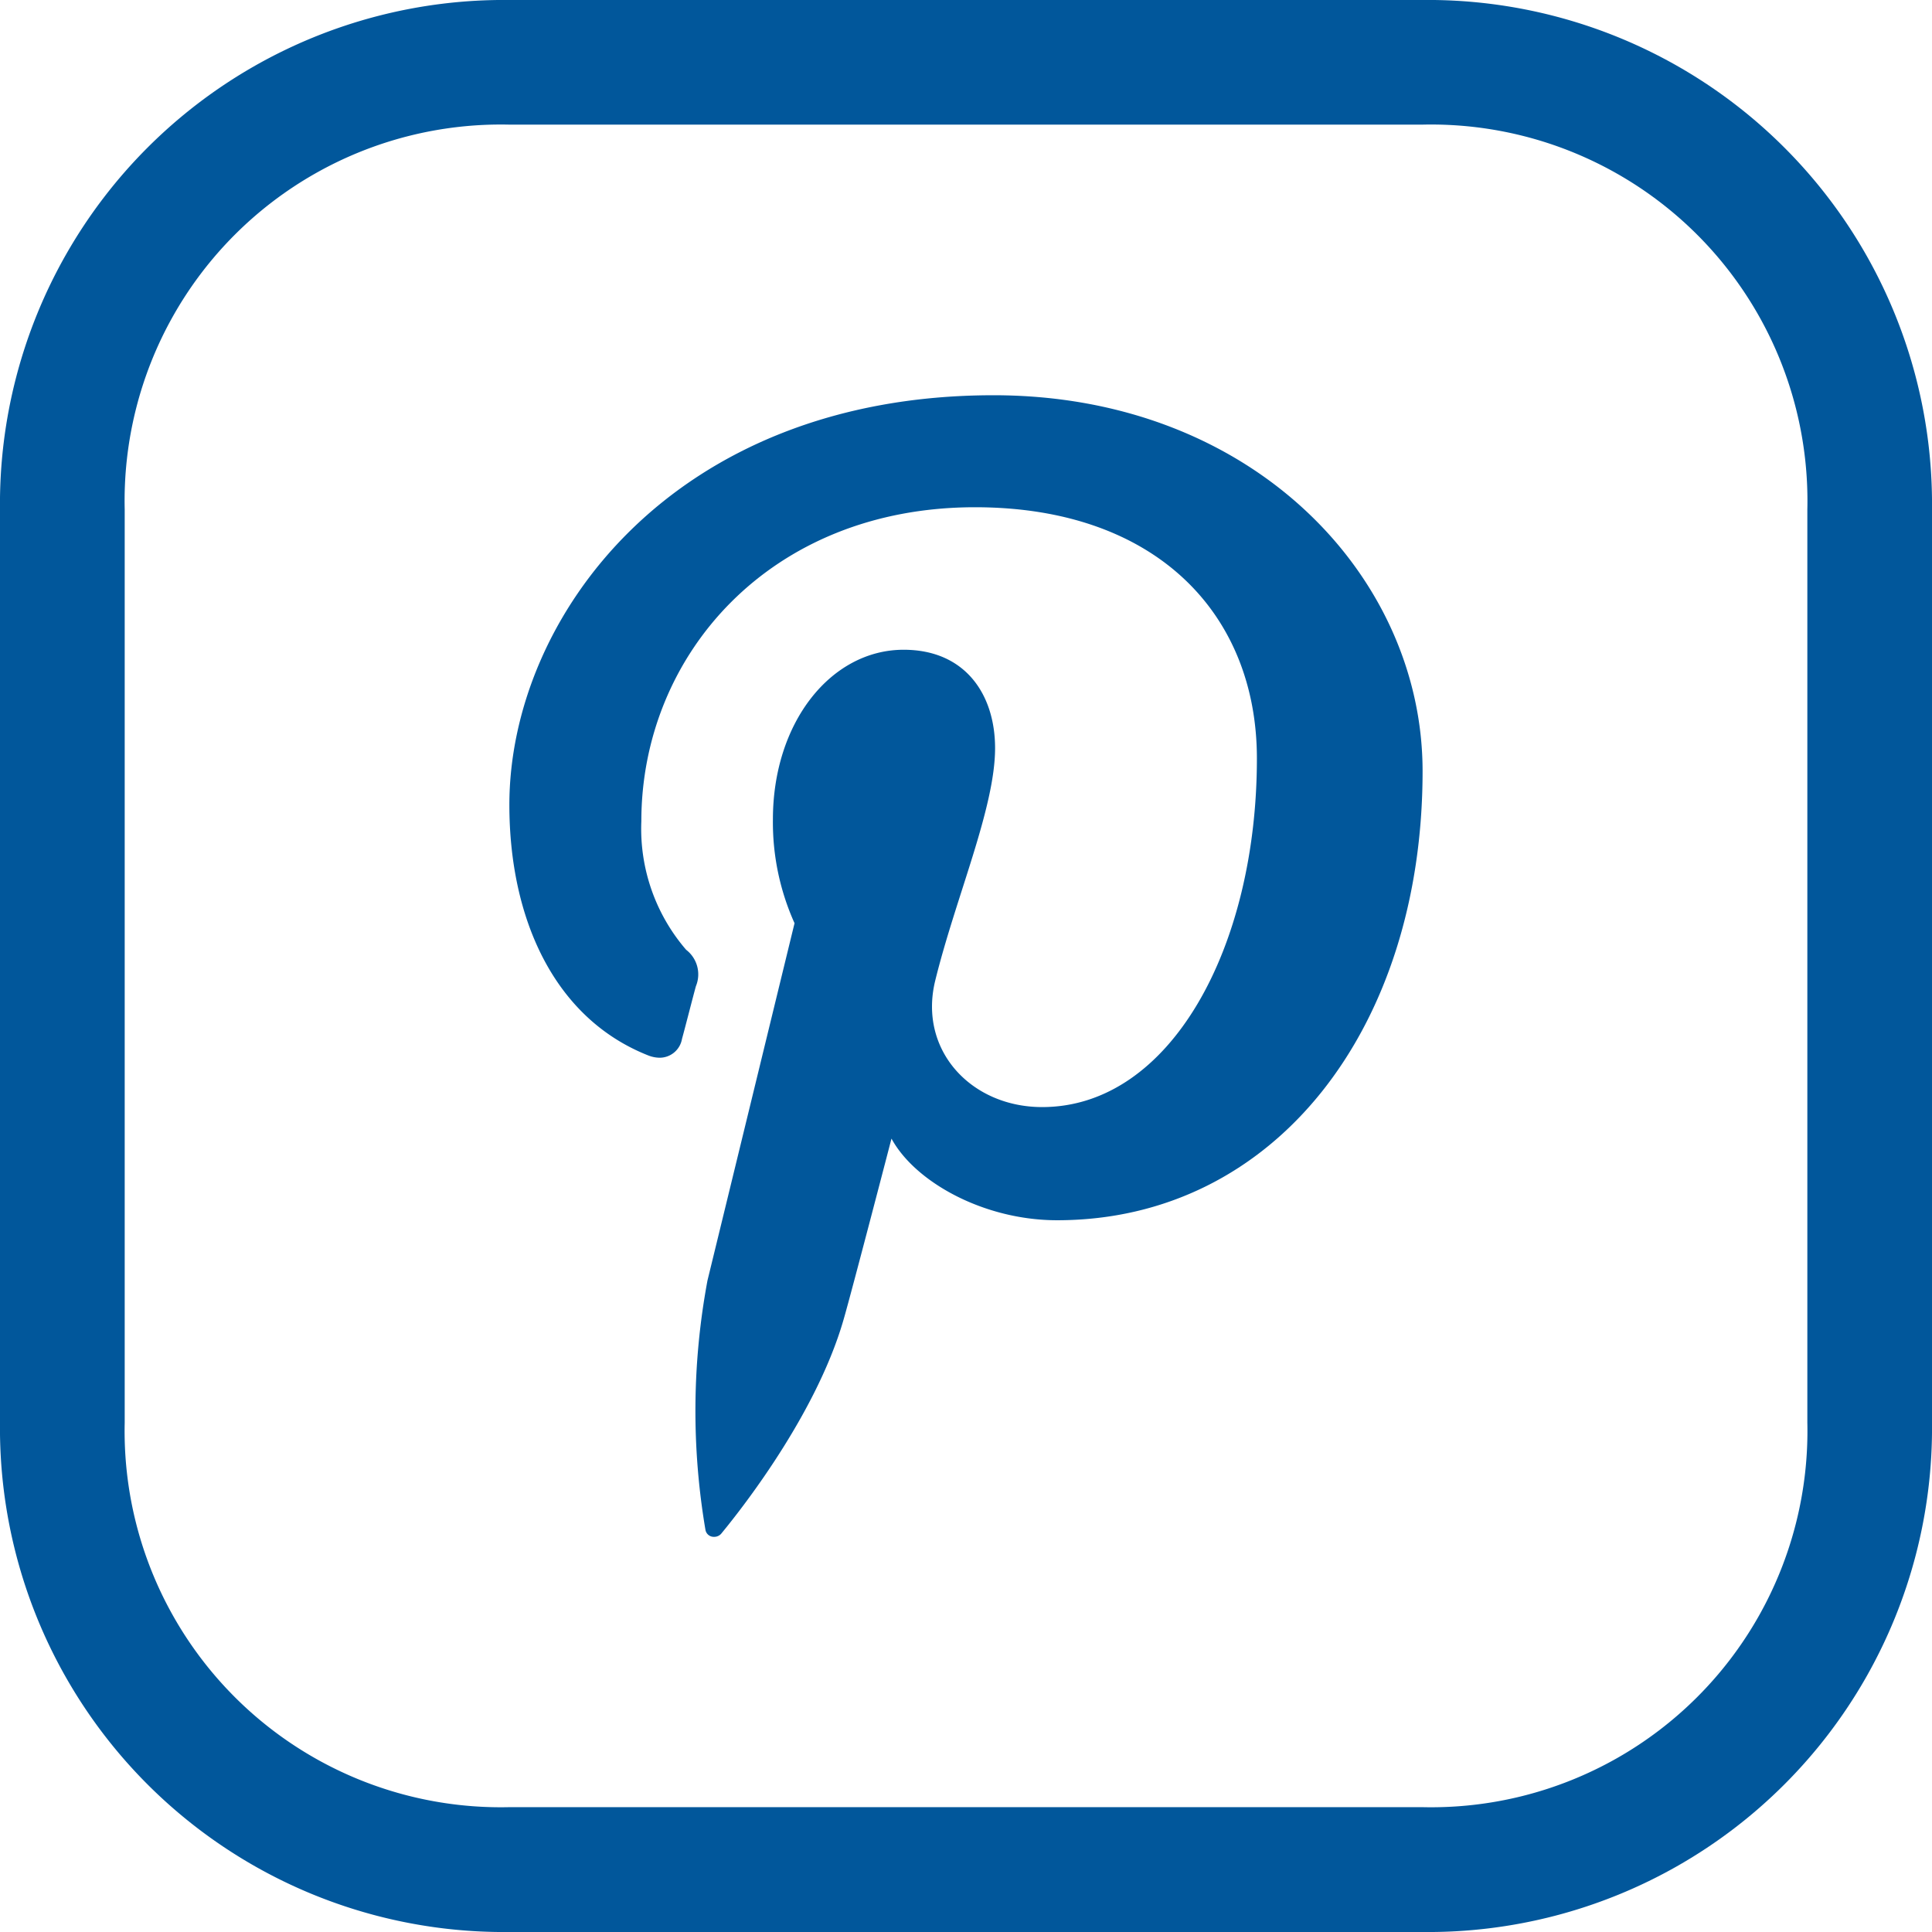 <svg xmlns="http://www.w3.org/2000/svg" width="74.847" height="74.847" viewBox="0 0 74.847 74.847"><path d="M55.109,0H19.731A19.524,19.524,0,0,0,0,19.735V55.114A19.522,19.522,0,0,0,19.731,74.847H55.109A19.526,19.526,0,0,0,74.847,55.111V19.735A19.528,19.528,0,0,0,55.109,0ZM70.018,55.111a14.579,14.579,0,0,1-14.909,14.9H19.731a14.574,14.574,0,0,1-14.9-14.9V19.735a14.576,14.576,0,0,1,14.9-14.907H55.109A14.579,14.579,0,0,1,70.018,19.735Z" fill="#01579b"/><g transform="translate(19.733 15.312)"><path d="M149.526,101.472c-12.47,0-18.758,8.653-18.758,15.867,0,4.37,1.709,8.255,5.372,9.706a1.243,1.243,0,0,0,.449.092.879.879,0,0,0,.867-.729c.123-.444.408-1.567.538-2.04a1.2,1.2,0,0,0-.377-1.412,7.177,7.177,0,0,1-1.736-4.979c0-6.422,4.969-12.166,12.927-12.166,7.048,0,10.92,4.167,10.92,9.732,0,7.323-3.349,13.506-8.32,13.506-2.75,0-4.8-2.2-4.143-4.894.79-3.218,2.32-6.69,2.32-9.011,0-2.081-1.156-3.812-3.542-3.812-2.81,0-5.065,2.808-5.065,6.574a9.525,9.525,0,0,0,.838,4.02s-2.868,11.777-3.373,13.842a27.548,27.548,0,0,0-.08,9.65.327.327,0,0,0,.338.28.355.355,0,0,0,.285-.135c.261-.324,3.6-4.319,4.739-8.313.326-1.13,1.847-6.98,1.847-6.98.913,1.683,3.578,3.163,6.415,3.163,8.436,0,14.16-7.439,14.16-17.4C166.146,108.491,159.553,101.472,149.526,101.472Z" transform="translate(-130.768 -101.472)" fill="#01579b"/></g></svg>